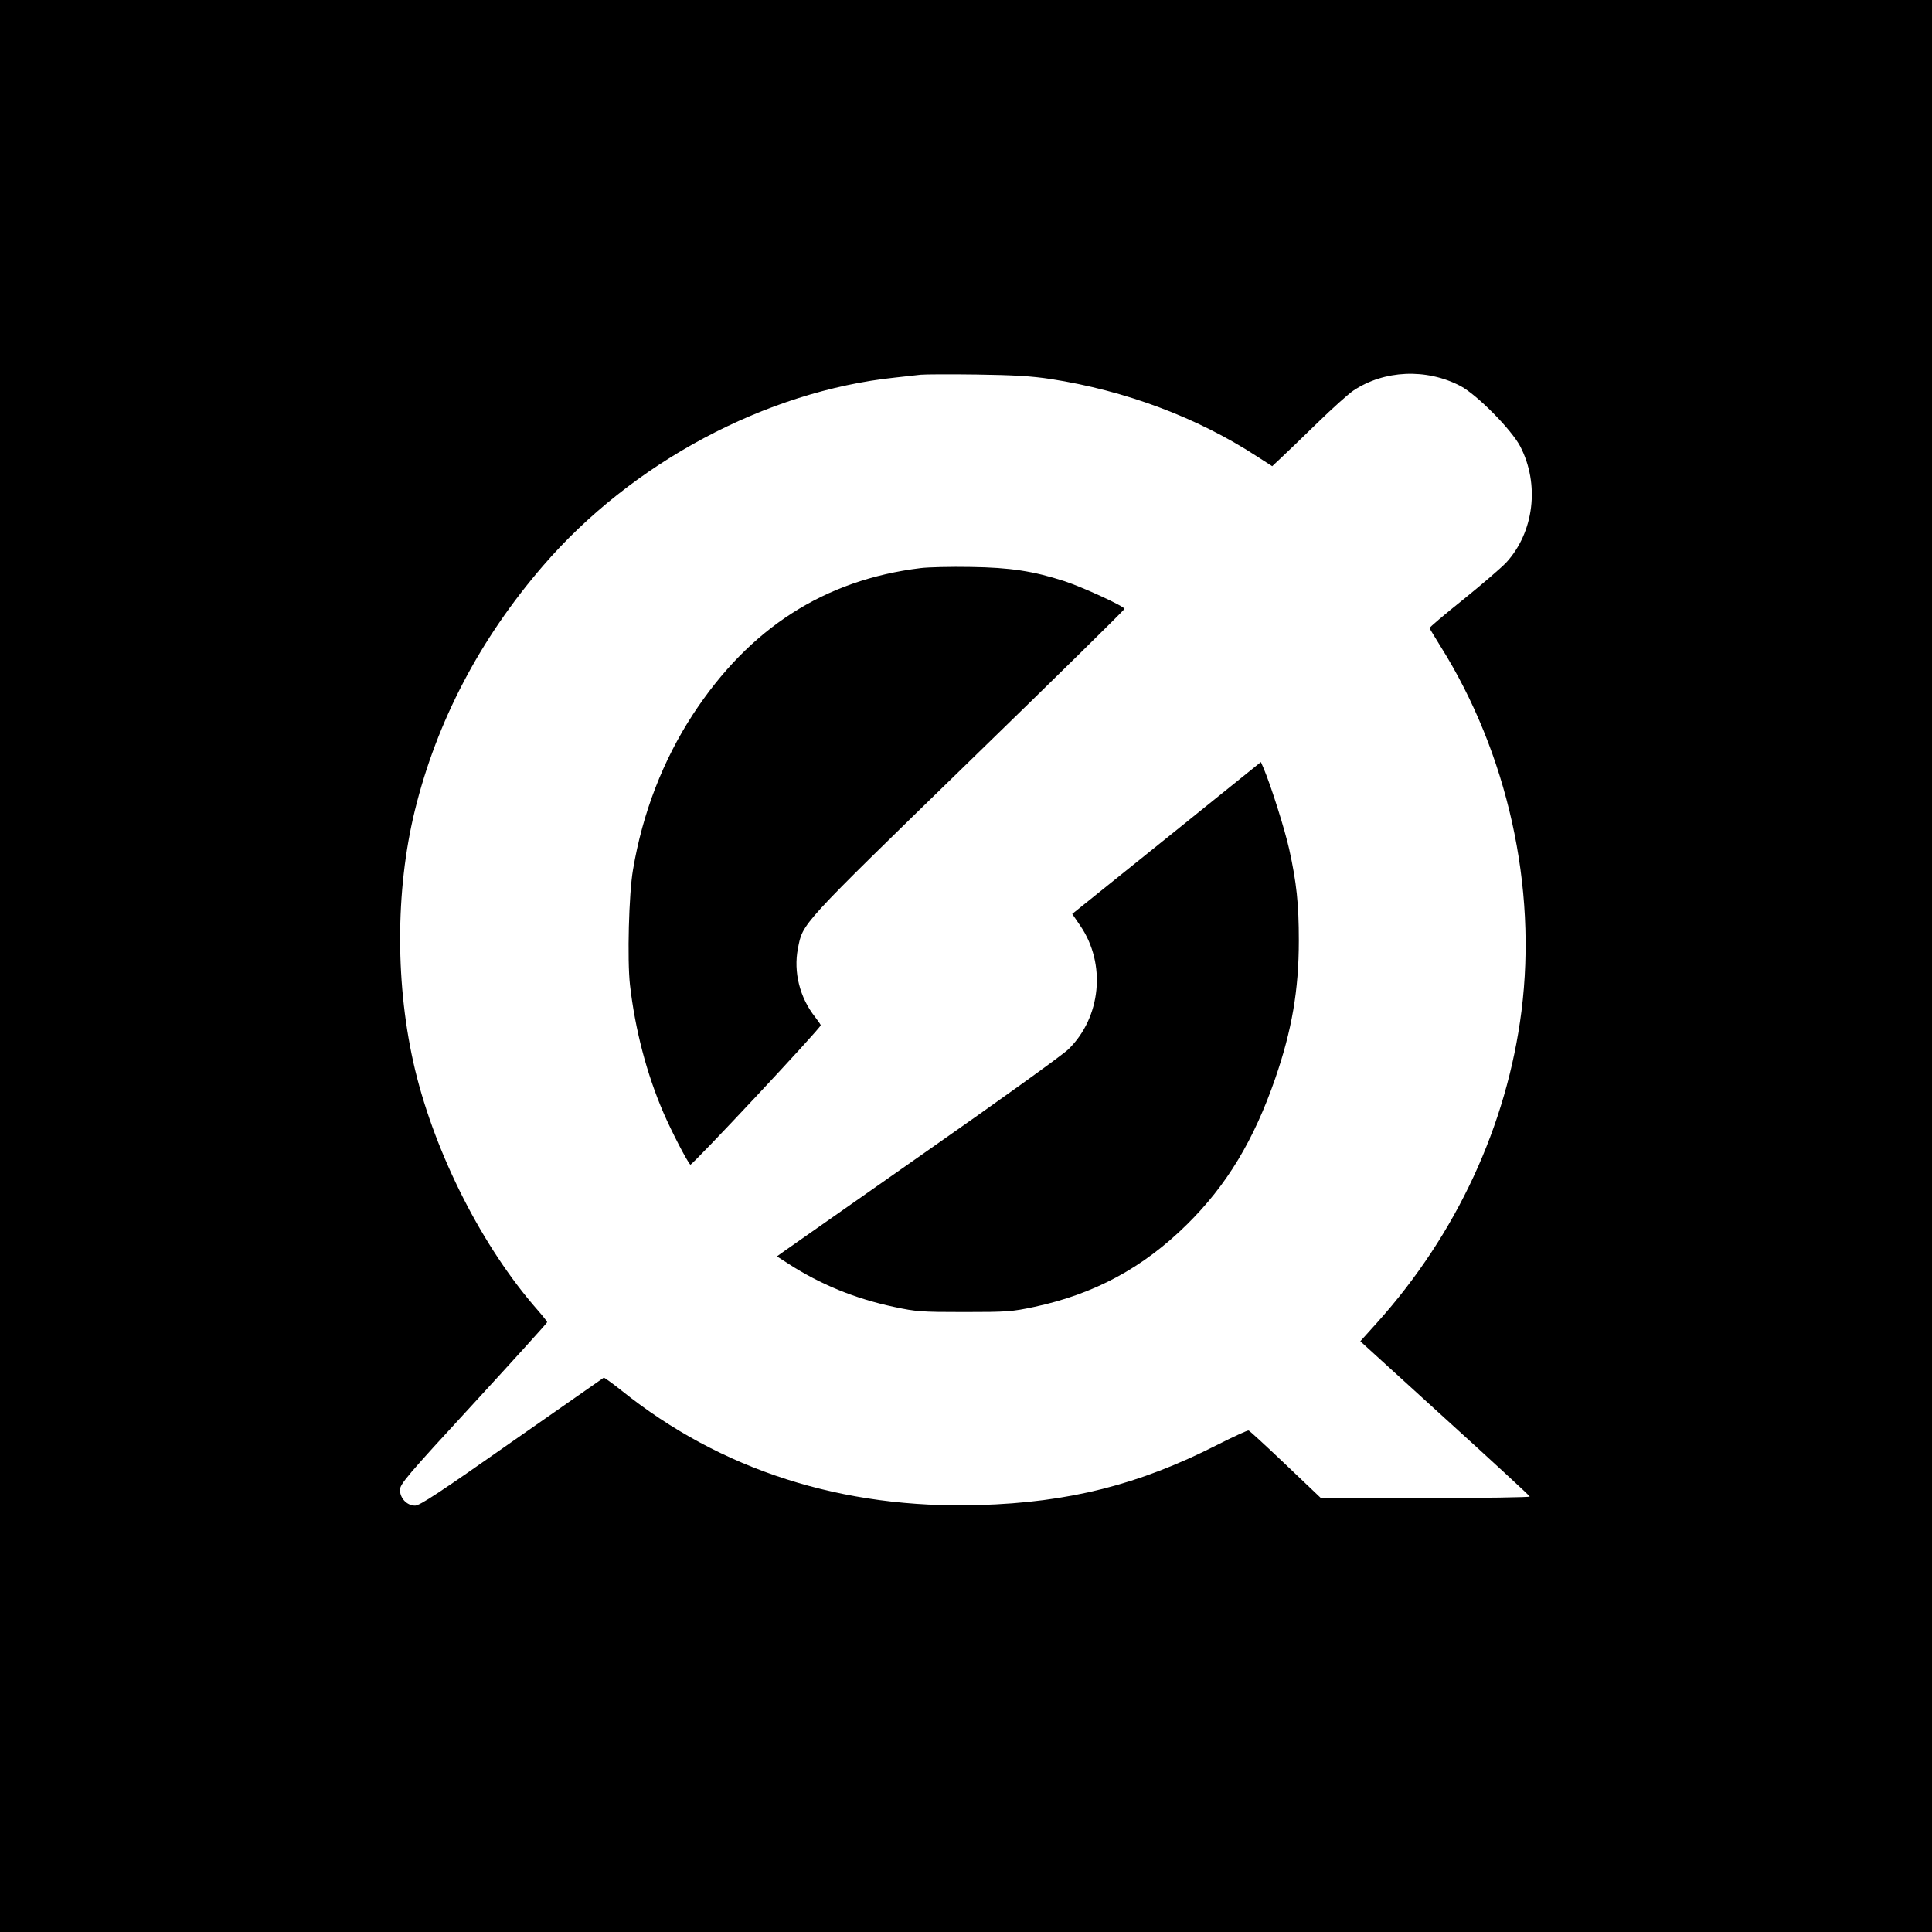 <?xml version="1.0" standalone="no"?>
<!DOCTYPE svg PUBLIC "-//W3C//DTD SVG 20010904//EN"
 "http://www.w3.org/TR/2001/REC-SVG-20010904/DTD/svg10.dtd">
<svg version="1.0" xmlns="http://www.w3.org/2000/svg"
 width="1024pt" height="1024pt" viewBox="0 0 1024 1024"
 preserveAspectRatio="xMidYMid meet">
<g transform="translate(0,1024) scale(0.1,-0.1)"
fill="#000000" stroke="none">
<path d="M0 5120 l0 -5120 5120 0 5120 0 0 5120 0 5120 -5120 0 -5120 0 0
-5120z m5570 3111 c393 -61 774 -203 1089 -408 l84 -54 51 48 c28 26 114 109
191 184 77 75 161 150 187 168 164 110 388 120 569 25 87 -46 269 -230 316
-319 105 -201 74 -457 -75 -618 -26 -27 -128 -115 -227 -195 -99 -79 -179
-147 -178 -151 1 -4 27 -46 57 -95 356 -567 514 -1277 430 -1936 -77 -604
-344 -1181 -764 -1649 l-90 -100 447 -407 c247 -224 450 -411 451 -416 2 -4
-246 -8 -551 -8 l-556 0 -187 178 c-102 97 -191 179 -196 180 -5 2 -79 -32
-166 -76 -415 -211 -785 -305 -1262 -319 -725 -22 -1370 185 -1896 607 -49 39
-91 69 -94 68 -3 -2 -222 -155 -487 -340 -383 -269 -488 -338 -513 -338 -43 0
-80 39 -80 83 0 31 36 74 390 458 214 233 390 427 390 431 0 4 -23 33 -51 65
-290 330 -540 821 -649 1273 -105 440 -106 946 -1 1375 116 472 345 909 679
1296 471 547 1182 926 1867 998 55 6 116 13 135 15 19 2 152 3 295 1 200 -3
291 -8 395 -24z"/>
<path d="M4880 7229 c-510 -62 -908 -318 -1207 -775 -159 -244 -267 -522 -318
-824 -22 -128 -31 -476 -16 -610 27 -237 89 -473 178 -679 42 -97 124 -256
142 -274 7 -7 691 724 691 739 0 3 -14 23 -30 44 -81 102 -115 238 -91 362 27
137 4 112 903 987 456 443 828 809 828 814 0 13 -219 114 -319 147 -164 53
-286 72 -496 75 -104 2 -224 -1 -265 -6z"/>
<path d="M6183 5798 l-500 -402 43 -63 c138 -202 110 -486 -64 -655 -31 -30
-374 -277 -762 -548 -388 -272 -722 -506 -743 -521 l-39 -28 62 -40 c169 -109
352 -184 559 -228 117 -25 143 -27 371 -27 228 0 254 2 371 27 319 68 577 207
810 437 211 208 355 447 468 774 88 255 125 468 125 731 0 195 -12 307 -51
484 -22 100 -96 336 -136 430 l-14 32 -500 -403z"/>
</g>
</svg>
